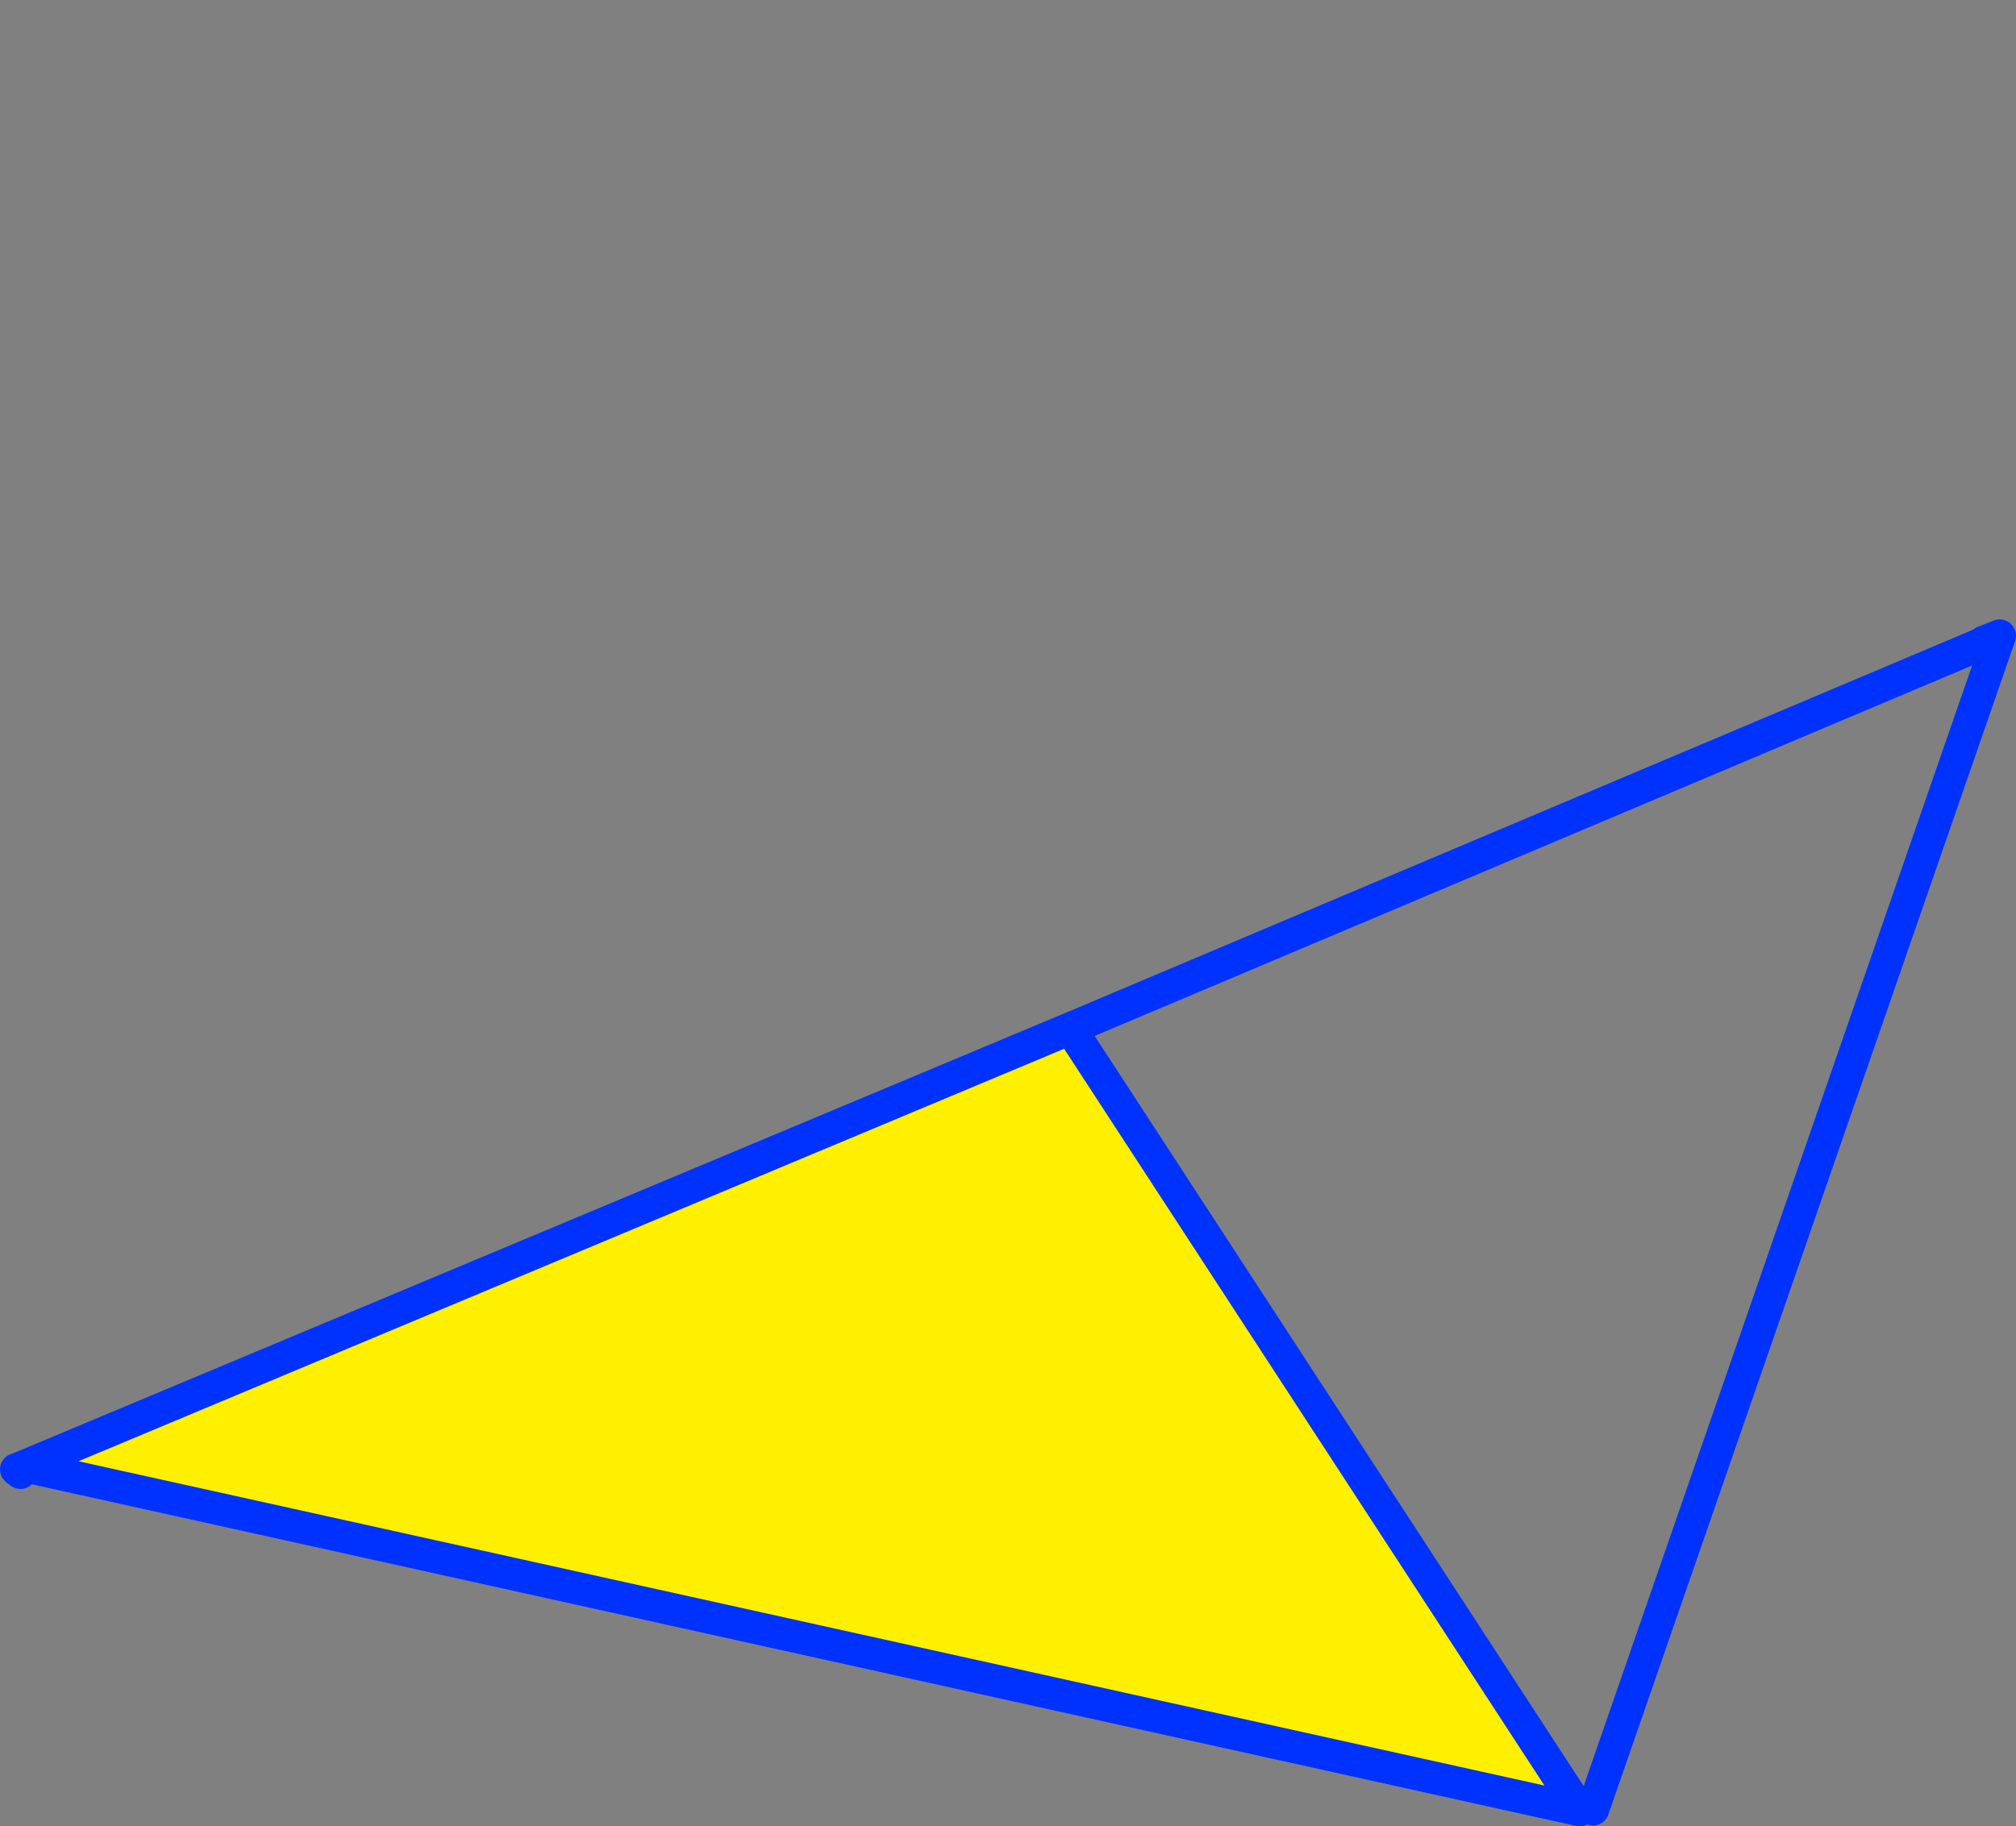 <?xml version="1.0" encoding="UTF-8" standalone="no"?>
<svg xmlns:xlink="http://www.w3.org/1999/xlink" height="112.05px" width="123.65px" xmlns="http://www.w3.org/2000/svg">
  <rect width="100%" height="100%" fill="#808080" stroke="none"/>
  <g transform="matrix(1.0, 0.0, 0.0, 1.0, -269.65, -148.55)">
    <path d="M303.85 148.55 L303.75 148.8 303.85 148.55" fill="#ffffff" fill-rule="evenodd" stroke="none"/>
    <path d="M270.8 238.65 L335.3 211.65 366.55 259.6 271.65 238.6 270.8 238.65 271.65 238.6 270.9 238.9 270.7 238.75 270.65 238.7 270.8 238.65 270.7 238.75 270.8 238.65" fill="#fff000" fill-rule="evenodd" stroke="none"/>
    <path d="M335.3 211.65 L391.3 188.0 391.3 187.95 392.3 187.55 367.35 259.55 M271.65 238.6 L366.55 259.6 335.3 211.65 270.8 238.65 271.65 238.6 M270.9 238.9 L270.7 238.75 270.65 238.7 270.8 238.65 270.7 238.75" fill="none" stroke="#0032ff" stroke-linecap="round" stroke-linejoin="round" stroke-width="2.0"/>
  </g>
</svg>
